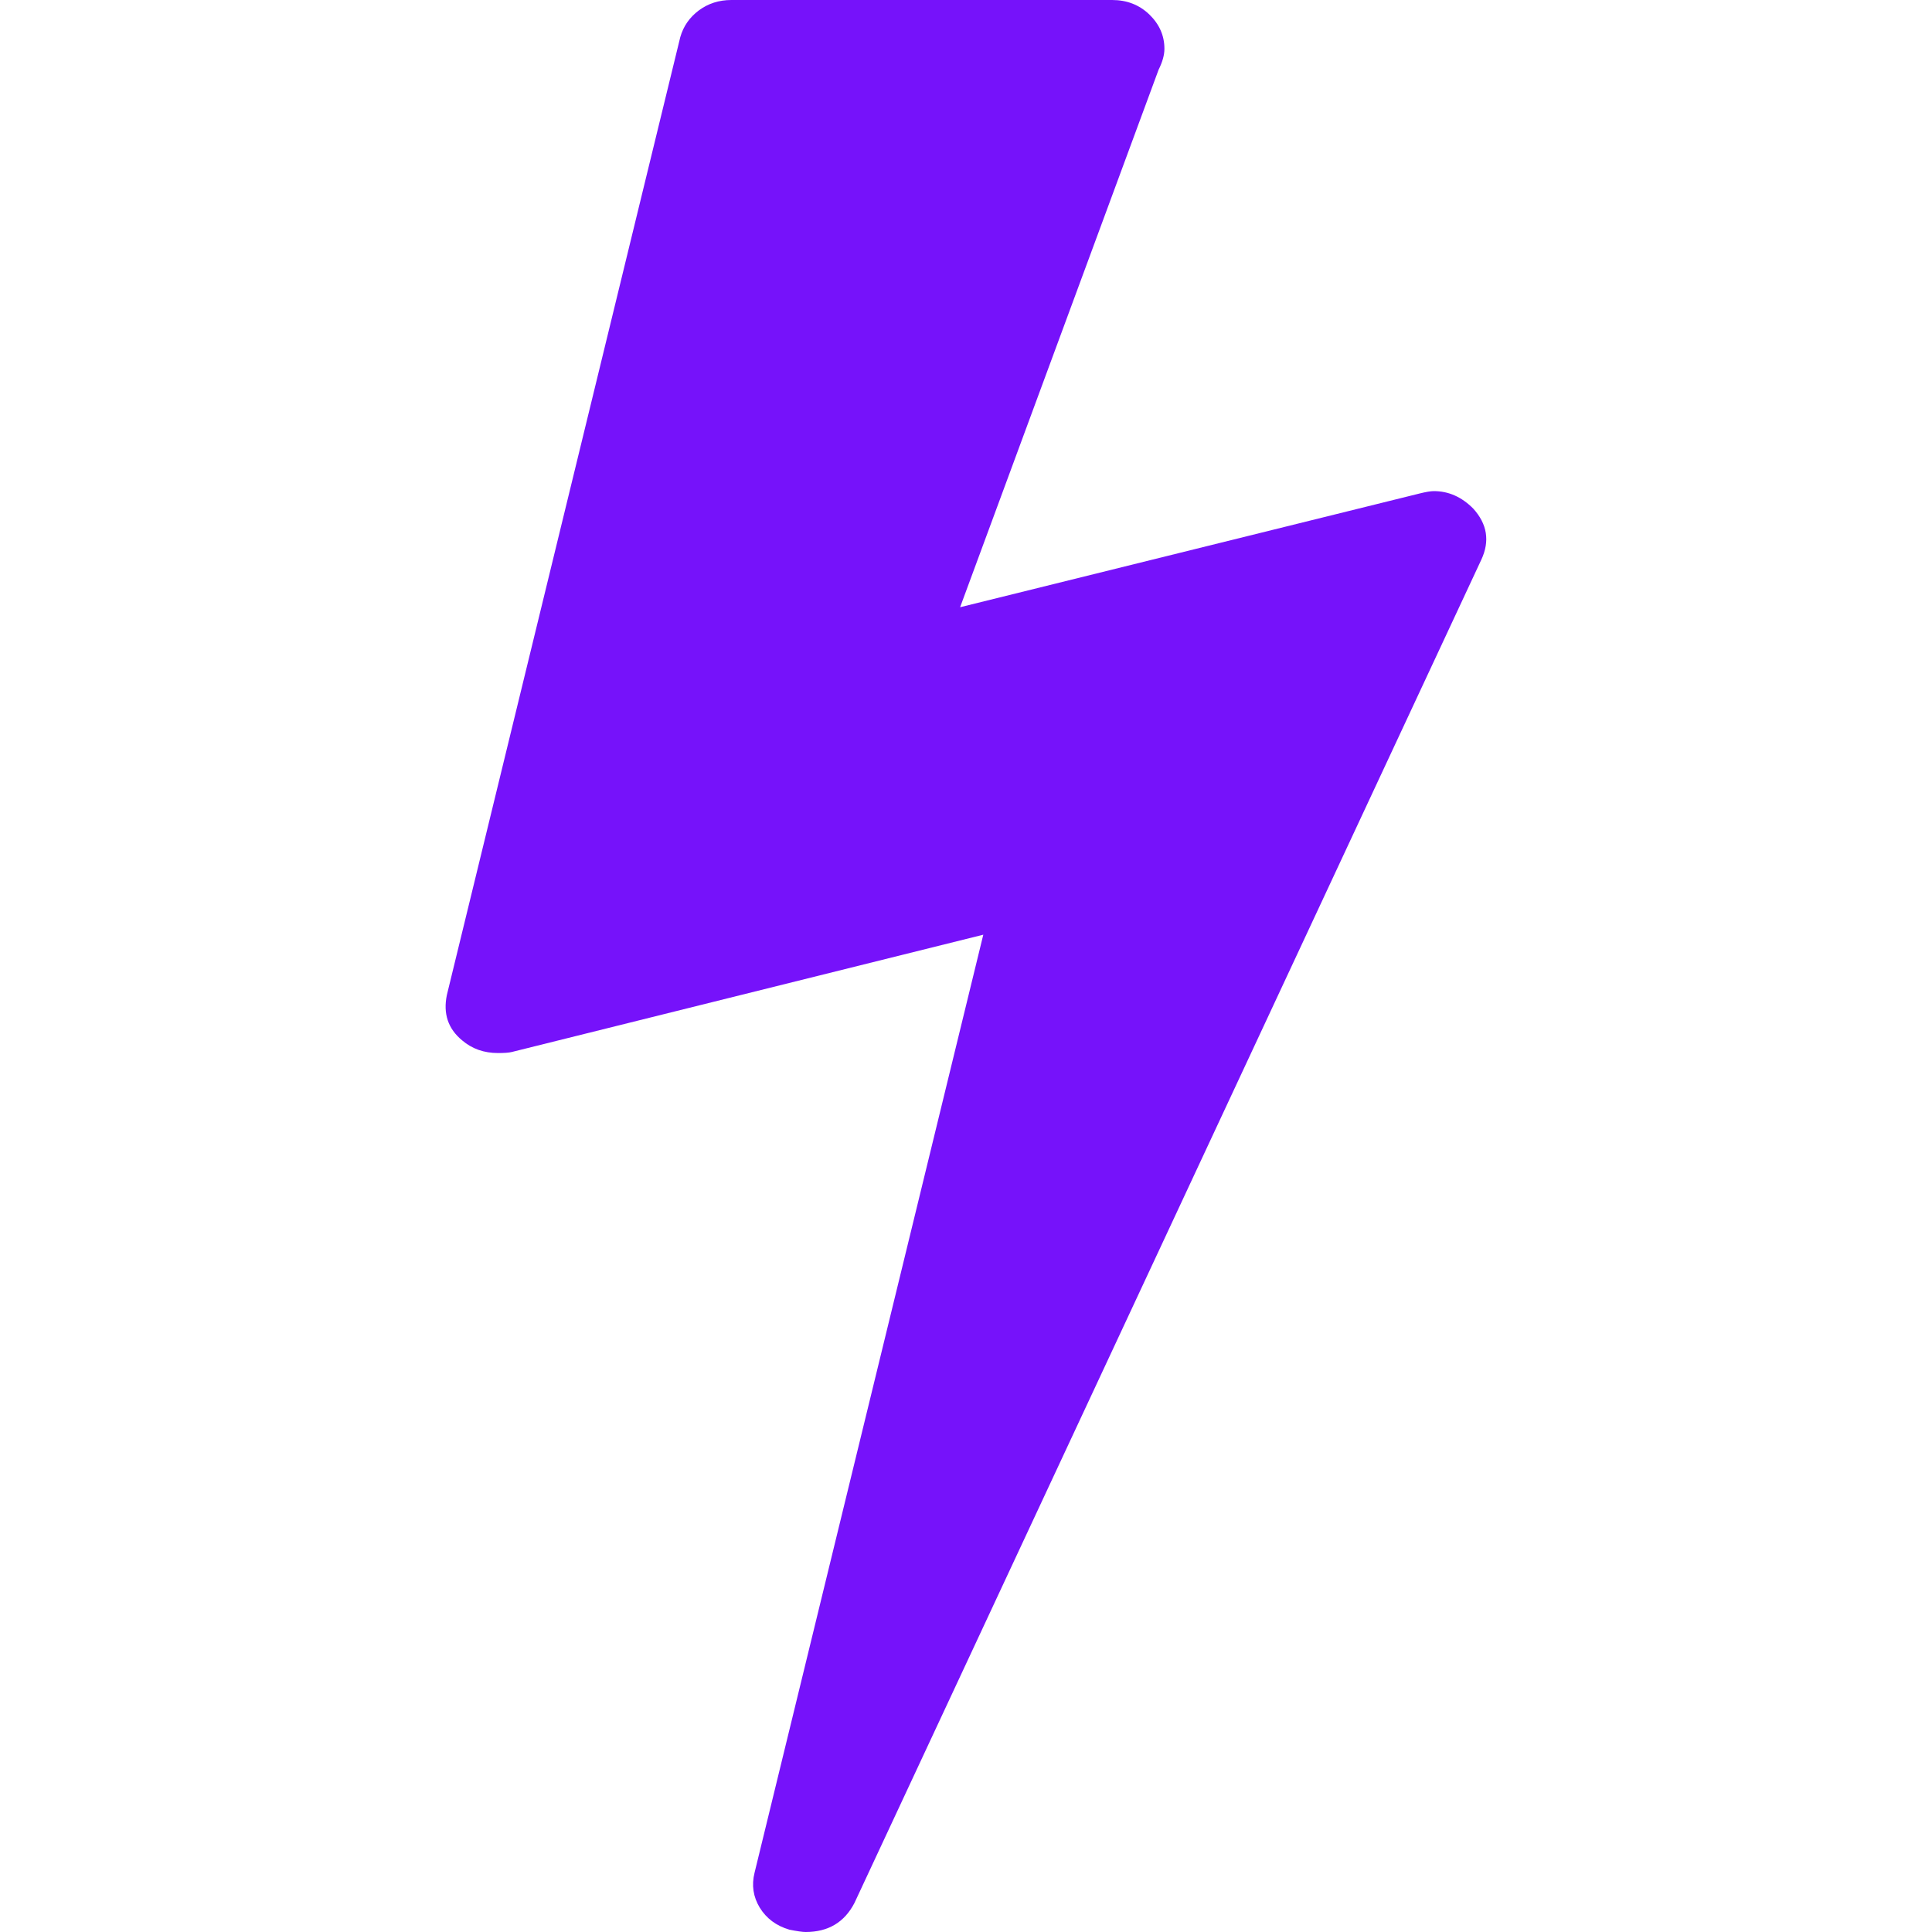 <svg width="20" height="20" viewBox="0 0 20 20" fill="none" xmlns="http://www.w3.org/2000/svg">
<path d="M15.251 5.265C15.131 5.144 14.995 5.084 14.843 5.084C14.81 5.084 14.763 5.092 14.698 5.108L9.939 6.286L11.994 0.721C12.034 0.641 12.054 0.569 12.054 0.505C12.054 0.369 12.002 0.251 11.898 0.15C11.794 0.05 11.665 0 11.513 0H7.571C7.443 0 7.331 0.036 7.234 0.108C7.138 0.18 7.074 0.272 7.042 0.385L4.626 10.3C4.586 10.493 4.638 10.649 4.783 10.769C4.887 10.858 5.011 10.901 5.155 10.901C5.219 10.901 5.267 10.898 5.299 10.89L10.179 9.676L7.811 19.387C7.779 19.515 7.797 19.636 7.865 19.748C7.934 19.86 8.036 19.936 8.172 19.976C8.252 19.992 8.308 20 8.34 20C8.573 20 8.741 19.9 8.845 19.7L15.335 5.793C15.424 5.601 15.396 5.425 15.251 5.265Z" fill="#7612FA"/>
</svg>
